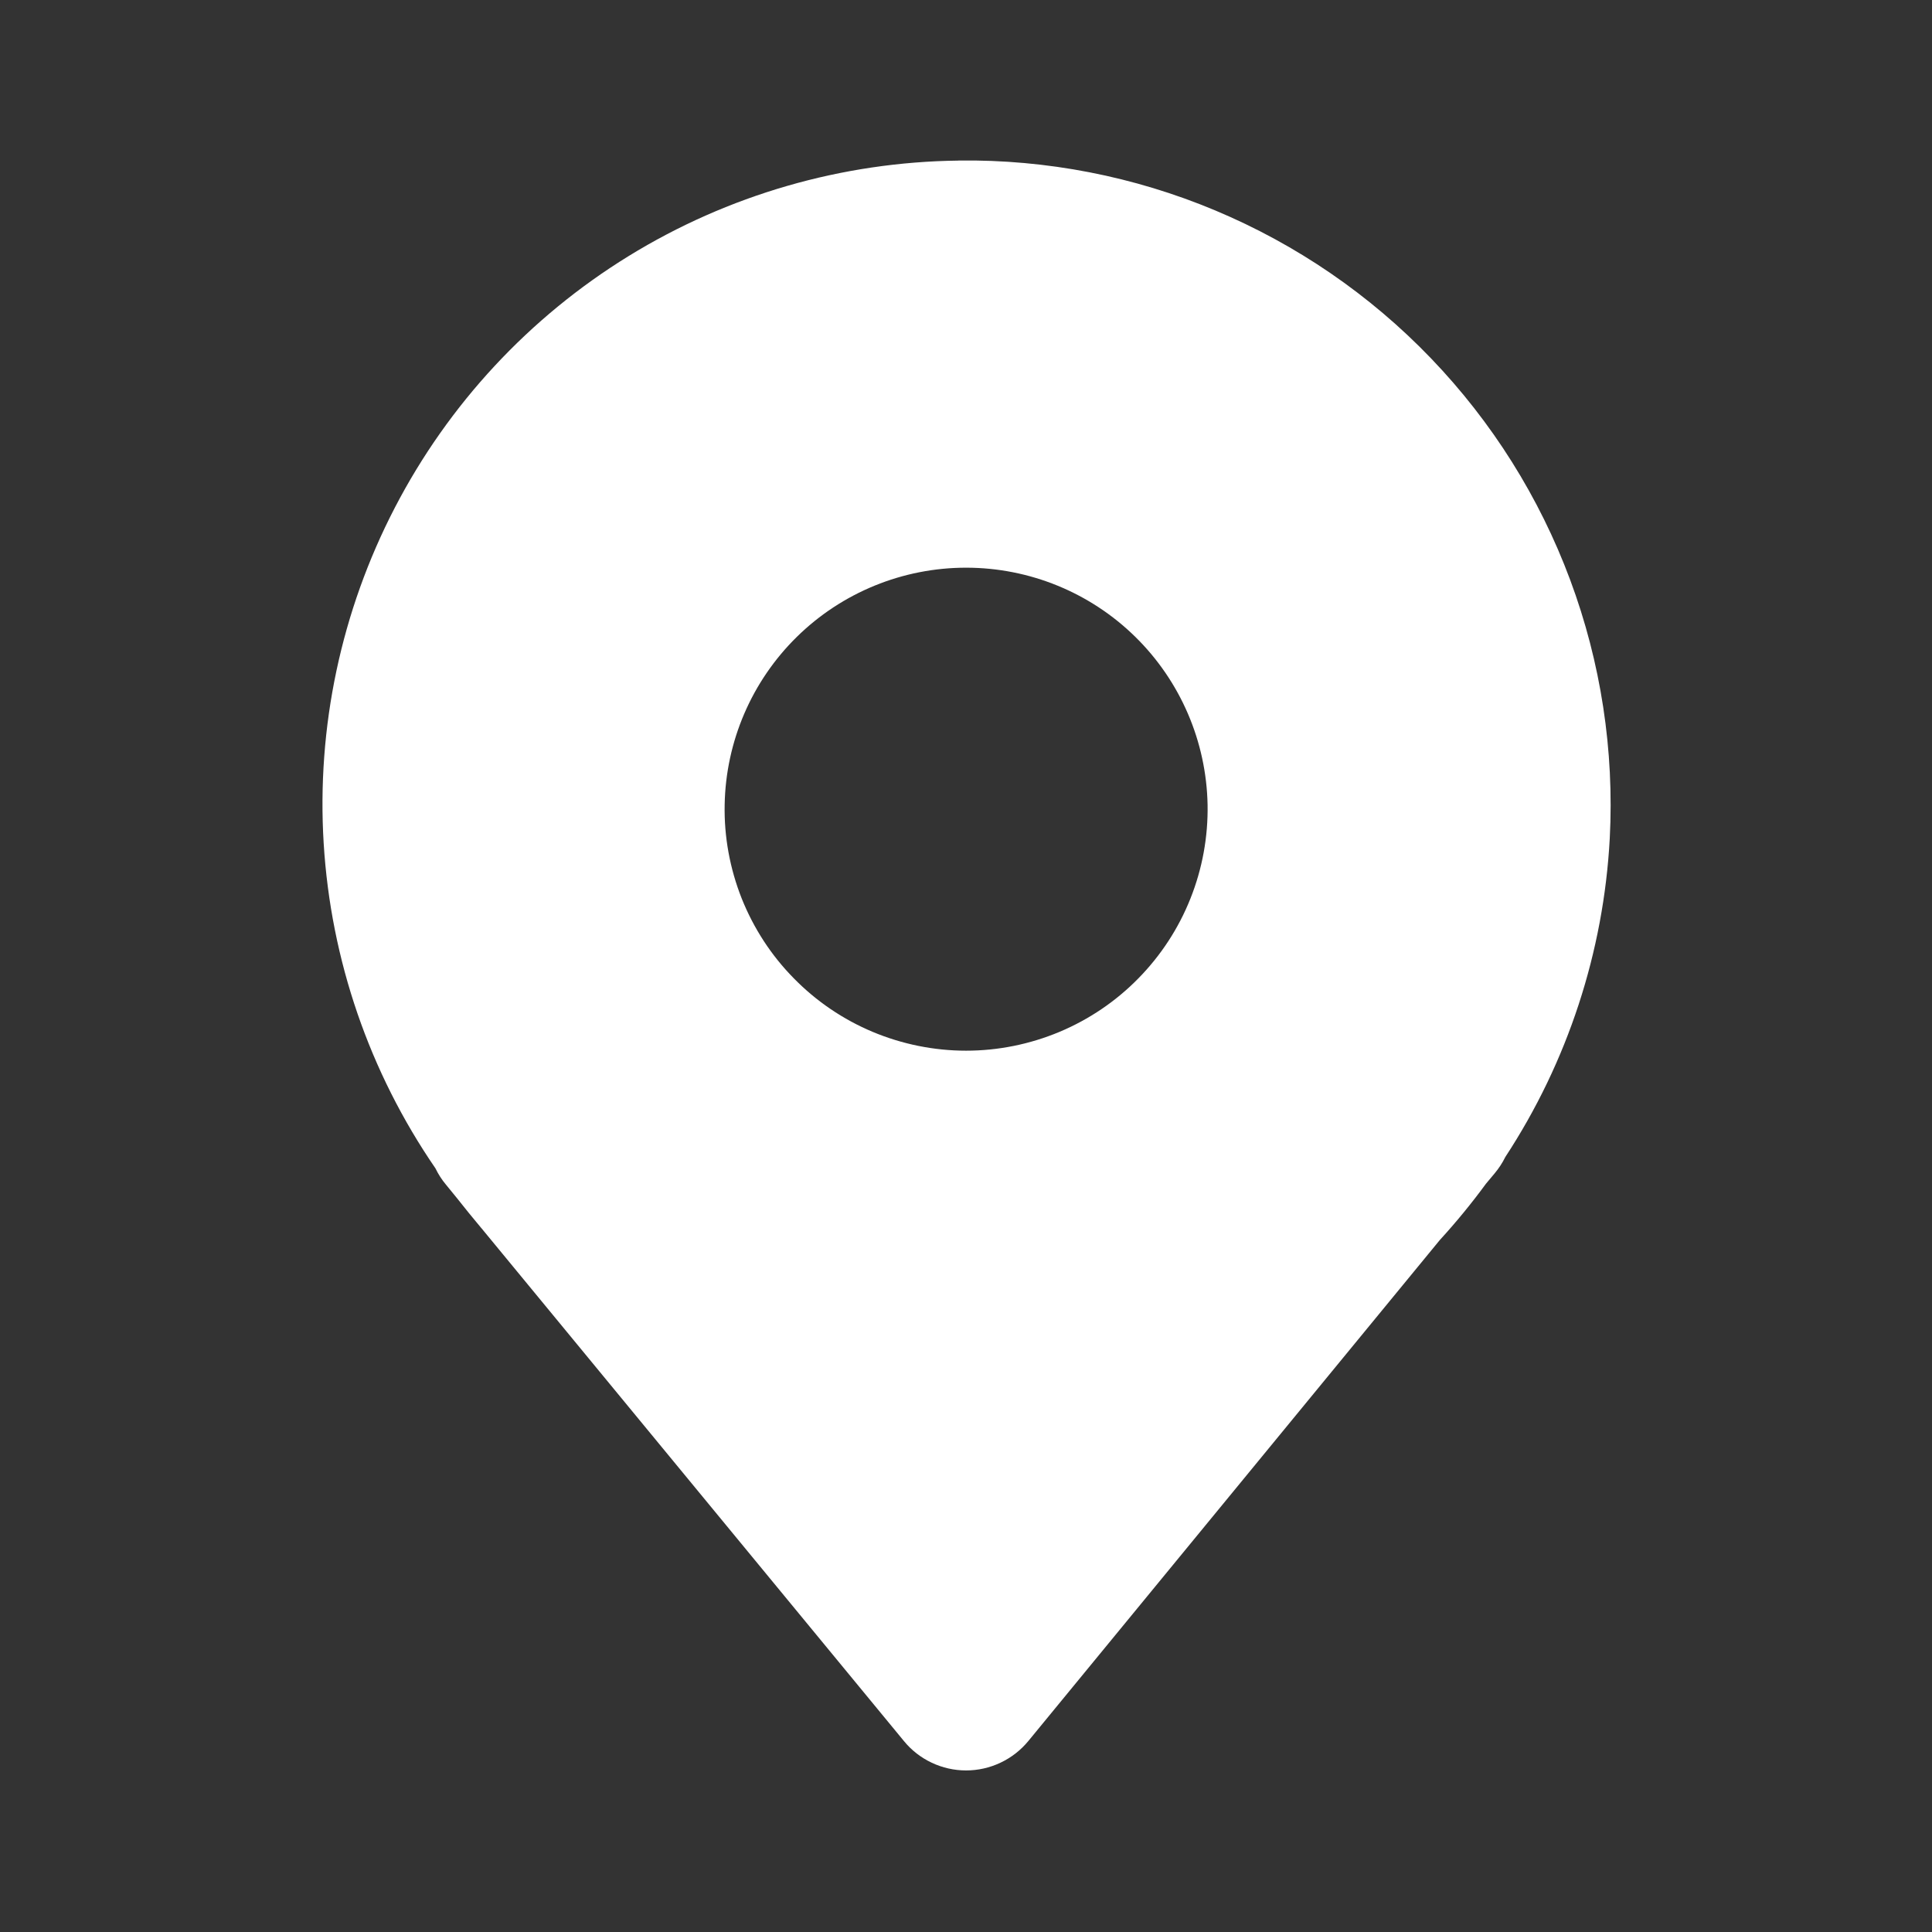 <svg width="24" height="24" viewBox="0 0 24 24" fill="none" xmlns="http://www.w3.org/2000/svg">
<rect x="0" y="0" width="24" height="24" fill="#333333" stroke="none"/>
<path fill-rule="evenodd" clip-rule="evenodd" d="M11.907 1.994C13.001 1.98 14.087 2.191 15.096 2.614C16.106 3.037 17.018 3.662 17.776 4.451C18.535 5.241 19.123 6.177 19.505 7.203C19.887 8.229 20.054 9.322 19.997 10.415C19.921 11.825 19.474 13.191 18.7 14.372C18.664 14.445 18.619 14.514 18.567 14.576L18.459 14.705C18.281 14.948 18.089 15.182 17.886 15.404L12.774 21.628C12.68 21.742 12.562 21.834 12.428 21.897C12.295 21.96 12.149 21.993 12.001 21.993C11.853 21.993 11.707 21.96 11.574 21.897C11.44 21.834 11.322 21.742 11.229 21.628L5.983 15.26L5.981 15.258C5.876 15.133 5.773 15.006 5.672 14.878L5.539 14.715C5.487 14.653 5.444 14.585 5.409 14.513C4.589 13.319 4.11 11.925 4.021 10.479C3.932 9.034 4.238 7.591 4.905 6.306C5.572 5.02 6.576 3.94 7.809 3.181C9.042 2.422 10.459 2.012 11.907 1.995V1.994ZM15.001 9.997C15.008 10.395 14.936 10.791 14.788 11.162C14.641 11.532 14.421 11.869 14.142 12.153C13.863 12.438 13.529 12.664 13.162 12.818C12.794 12.972 12.4 13.052 12.001 13.052C11.603 13.052 11.208 12.972 10.84 12.818C10.473 12.664 10.14 12.438 9.861 12.153C9.581 11.869 9.362 11.532 9.214 11.162C9.067 10.791 8.994 10.395 9.002 9.997C9.016 9.211 9.338 8.462 9.899 7.911C10.46 7.36 11.215 7.052 12.001 7.052C12.787 7.052 13.542 7.36 14.103 7.911C14.664 8.462 14.986 9.211 15.001 9.997Z" fill="white"/>
</svg>
